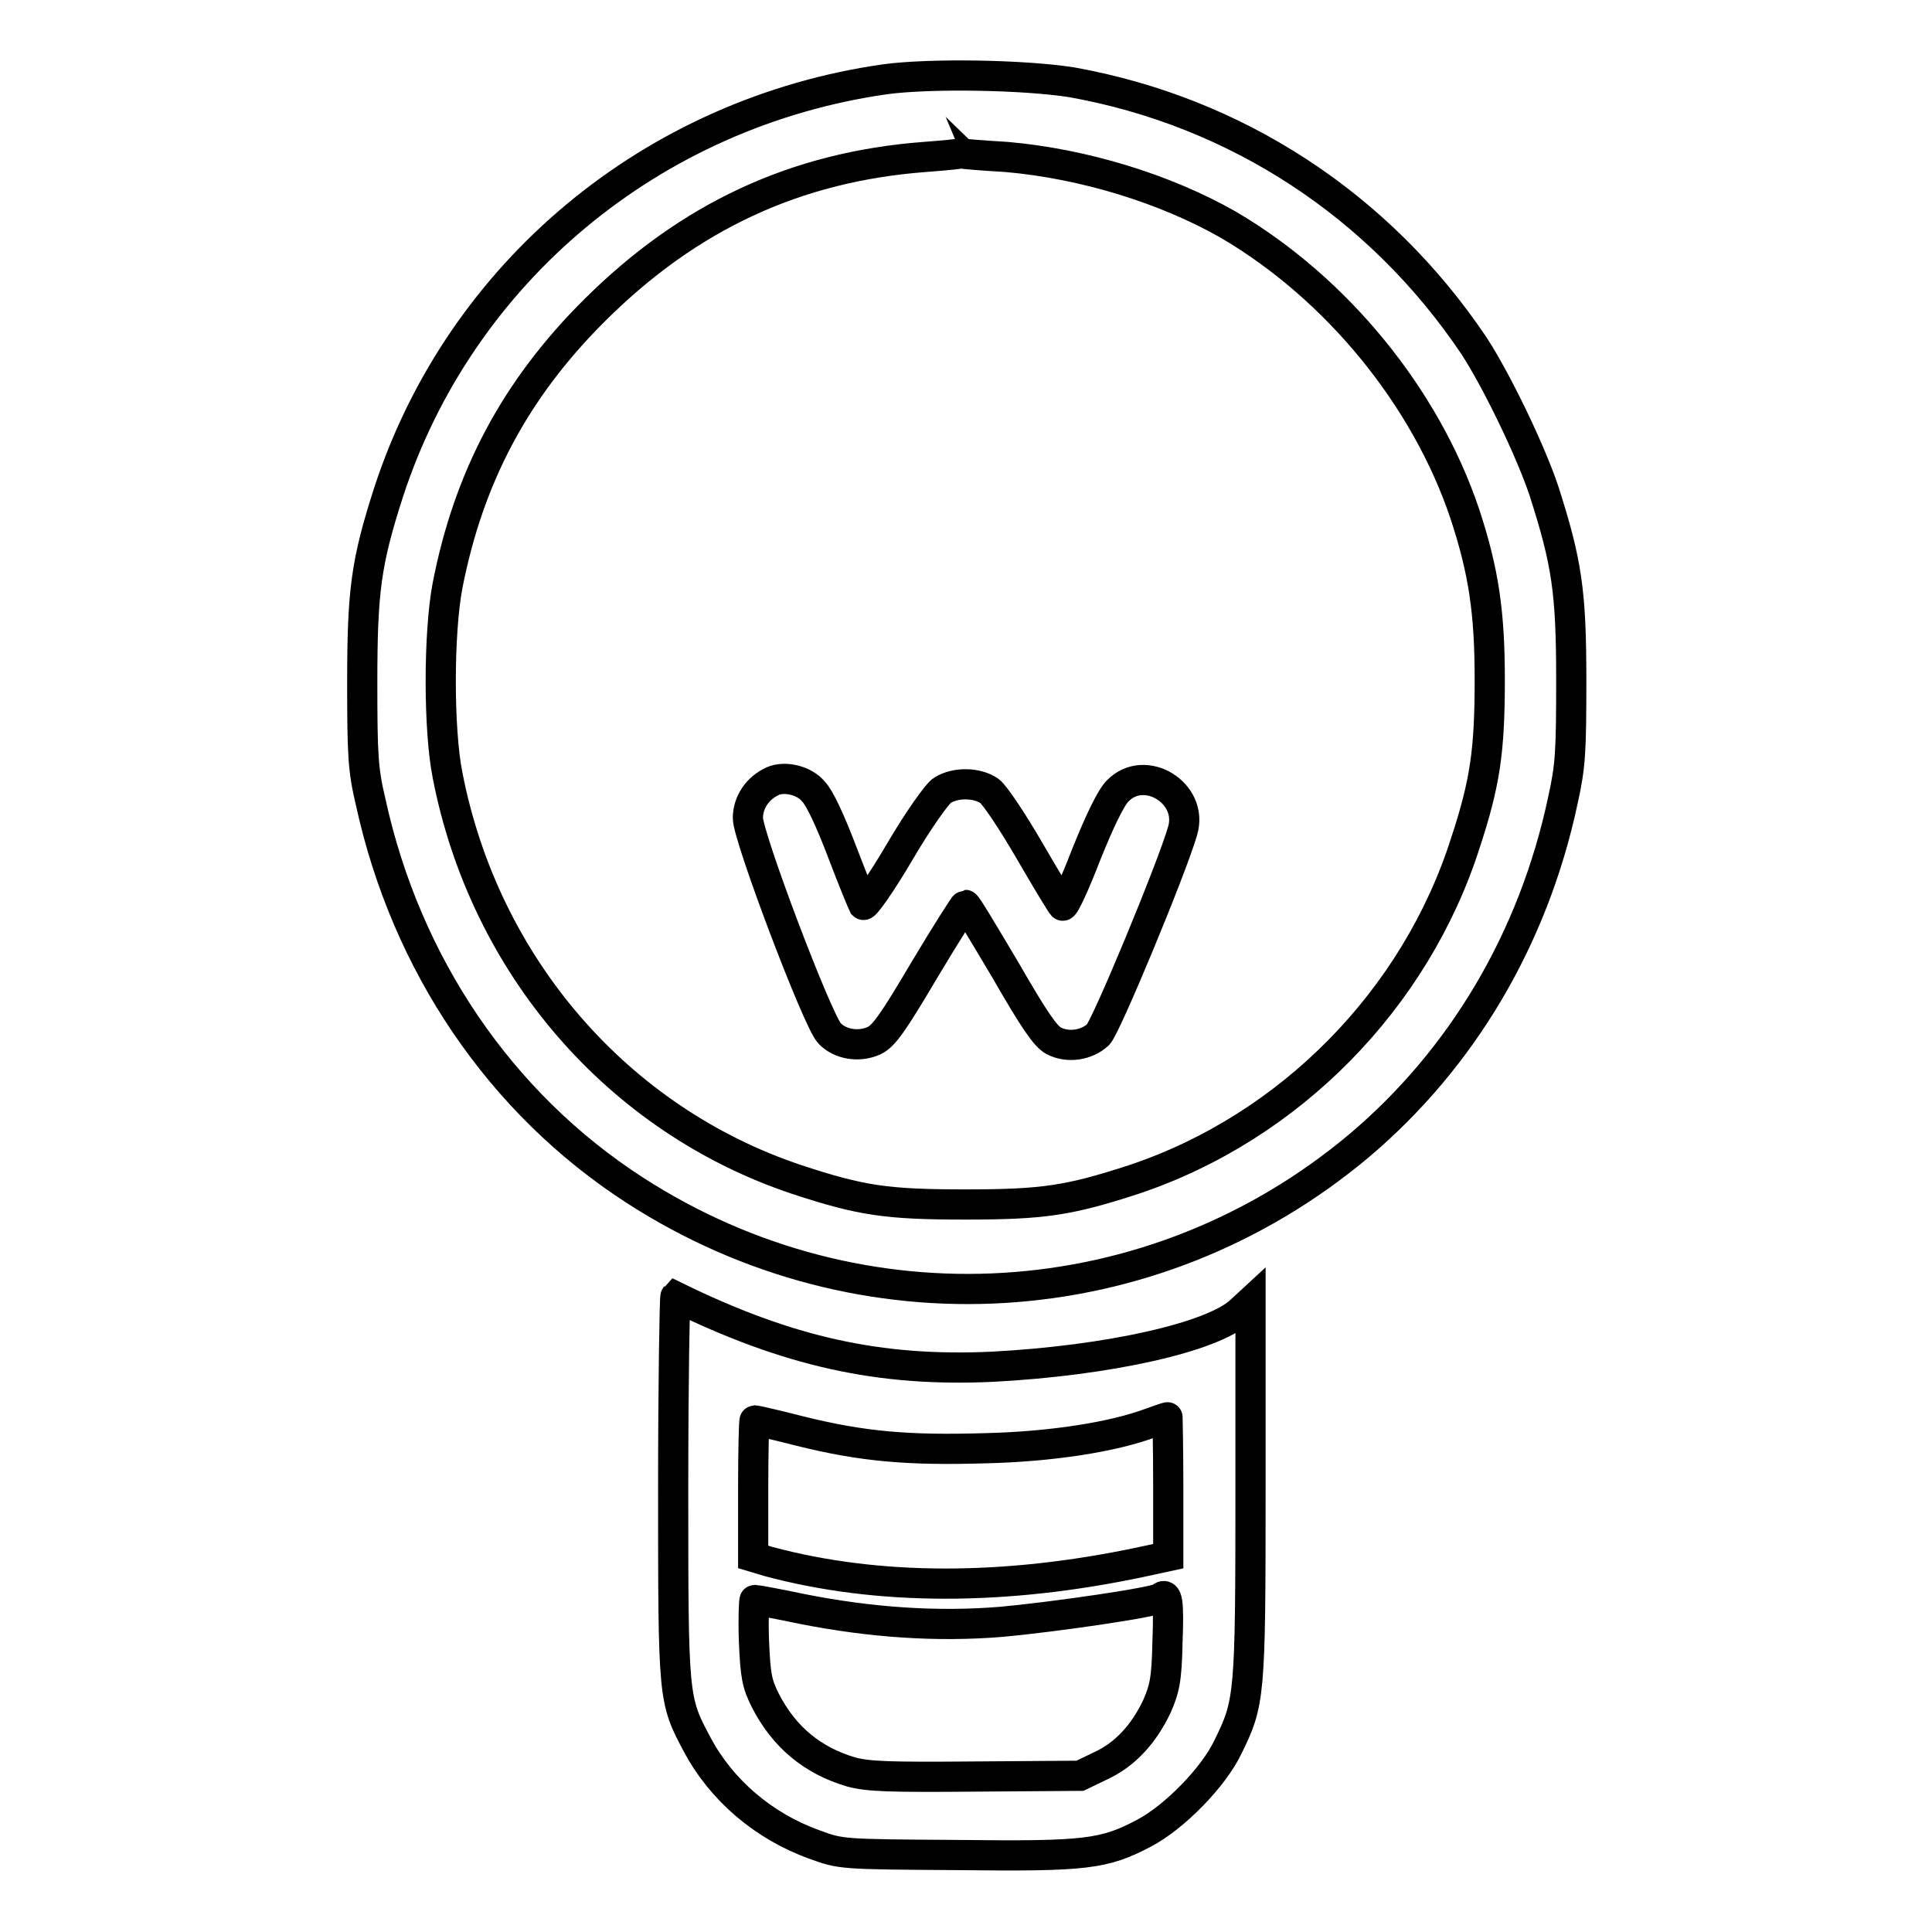 <?xml version="1.0" encoding="utf-8"?>
<!-- Svg Vector Icons : http://www.onlinewebfonts.com/icon -->
<!DOCTYPE svg PUBLIC "-//W3C//DTD SVG 1.1//EN" "http://www.w3.org/Graphics/SVG/1.1/DTD/svg11.dtd">
<svg version="1.1" xmlns="http://www.w3.org/2000/svg" xmlns:xlink="http://www.w3.org/1999/xlink" x="0px" y="0px" viewBox="0 0 256 256" enable-background="new 0 0 256 256" xml:space="preserve">
<g><g><g><path stroke-width="4" fill-opacity="0" stroke="#000000"  d="M117.3,10.5C86.4,14.9,61,36.1,51.5,65.2c-3,9.3-3.5,13.1-3.5,25.2c0,9.6,0.1,11.6,1.1,15.8c4.7,21.6,17.2,40,35,51.5c30,19.4,68.6,17.1,96-5.9c13.6-11.5,23.1-27.4,27-45.8c1-4.5,1.1-6.4,1.1-15.9c0-11.8-0.6-15.6-3.6-25c-1.8-5.4-6.3-14.7-9.3-19.3c-12.5-18.6-31.5-31-53.3-34.9C135.6,9.9,123.3,9.7,117.3,10.5z M133.4,20.8c10.2,0.9,21,4.2,29.4,9c14.3,8.4,26.1,22.8,31.3,38.3c2.5,7.6,3.3,13,3.3,22c0,9.3-0.6,13.6-3.2,21.5c-6.6,20.8-23.3,37.8-44,44.7c-8.6,2.8-12,3.3-22.3,3.3c-10.4,0-13.8-0.5-22.3-3.3c-23.7-7.9-41.4-28.3-46.3-53.6c-1.2-6-1.2-18.8,0-25.1c2.8-14.4,9-26.1,19.6-36.6c12.4-12.3,26.5-18.9,43.6-20.2c2.6-0.2,4.8-0.4,4.8-0.5C127.4,20.4,130.1,20.6,133.4,20.8z"/><path stroke-width="4" fill-opacity="0" stroke="#000000"  d="M102.4,103.5c-2,0.9-3.3,2.8-3.3,4.9c0,2.5,9.2,26.8,10.8,28.5c1.4,1.5,3.9,1.9,5.9,1c1.3-0.6,2.5-2.3,6.7-9.4c2.8-4.7,5.3-8.6,5.4-8.6c0.2,0,2.5,3.9,5.3,8.6c3.8,6.6,5.3,8.8,6.4,9.4c1.9,1,4.4,0.6,5.9-0.8c1-0.9,9.8-22.1,11.2-27c1.5-5-5-9-8.6-5.3c-0.9,0.9-2.4,4-4.2,8.5c-1.5,3.9-2.9,6.9-3.1,6.7c-0.2-0.2-2.2-3.5-4.4-7.3c-2.2-3.8-4.6-7.4-5.3-7.9c-1.6-1.1-4.4-1.2-6.2-0.1c-0.7,0.4-3.3,4.1-5.7,8.2c-2.4,4.1-4.6,7.2-4.8,7c-0.1-0.2-1.4-3.3-2.8-7c-1.6-4.2-3-7.2-3.8-8C106.6,103.4,104,102.8,102.4,103.5z"/><path stroke-width="4" fill-opacity="0" stroke="#000000"  d="M89.2,197.1c0,28.1,0,28.1,3.2,34.1c3.2,6,8.8,10.8,15.5,13.2c3.5,1.3,3.6,1.3,18.9,1.4c17.1,0.2,19.5-0.1,24.8-2.9c4-2.1,9.2-7.4,11.1-11.4c2.9-5.9,3-6.7,3-34.1v-24.9l-1.3,1.2c-3.7,3.5-17.6,6.6-32.9,7.4c-15,0.7-27.1-2-42-9.3C89.4,171.9,89.2,183.2,89.2,197.1z M154.8,197v9.2l-3.7,0.8c-18,3.8-34.8,3.8-49.3-0.1l-2-0.6v-9c0-5,0.1-9.1,0.2-9.1c0.1,0,2.8,0.6,5.9,1.4c8.4,2.1,14.5,2.6,24.6,2.3c8.8-0.2,17.1-1.5,22.1-3.4c1.1-0.4,2-0.7,2.1-0.7C154.7,187.7,154.8,191.9,154.8,197z M154.7,217.5c-0.1,5.1-0.4,6.3-1.4,8.6c-1.7,3.6-4.2,6.4-7.5,7.9l-2.7,1.3l-13.8,0.1c-11.6,0.1-14.2,0-16.5-0.6c-5.1-1.5-8.9-4.6-11.4-9.5c-1.1-2.2-1.3-3.2-1.5-7.9c-0.1-2.9,0-5.4,0.1-5.4c0.2,0,3,0.5,6.3,1.2c9.1,1.8,17.9,2.4,26.4,1.7c6.6-0.6,20.6-2.6,21.1-3.2C154.7,210.9,154.9,212.2,154.7,217.5z"/></g></g></g>
</svg>